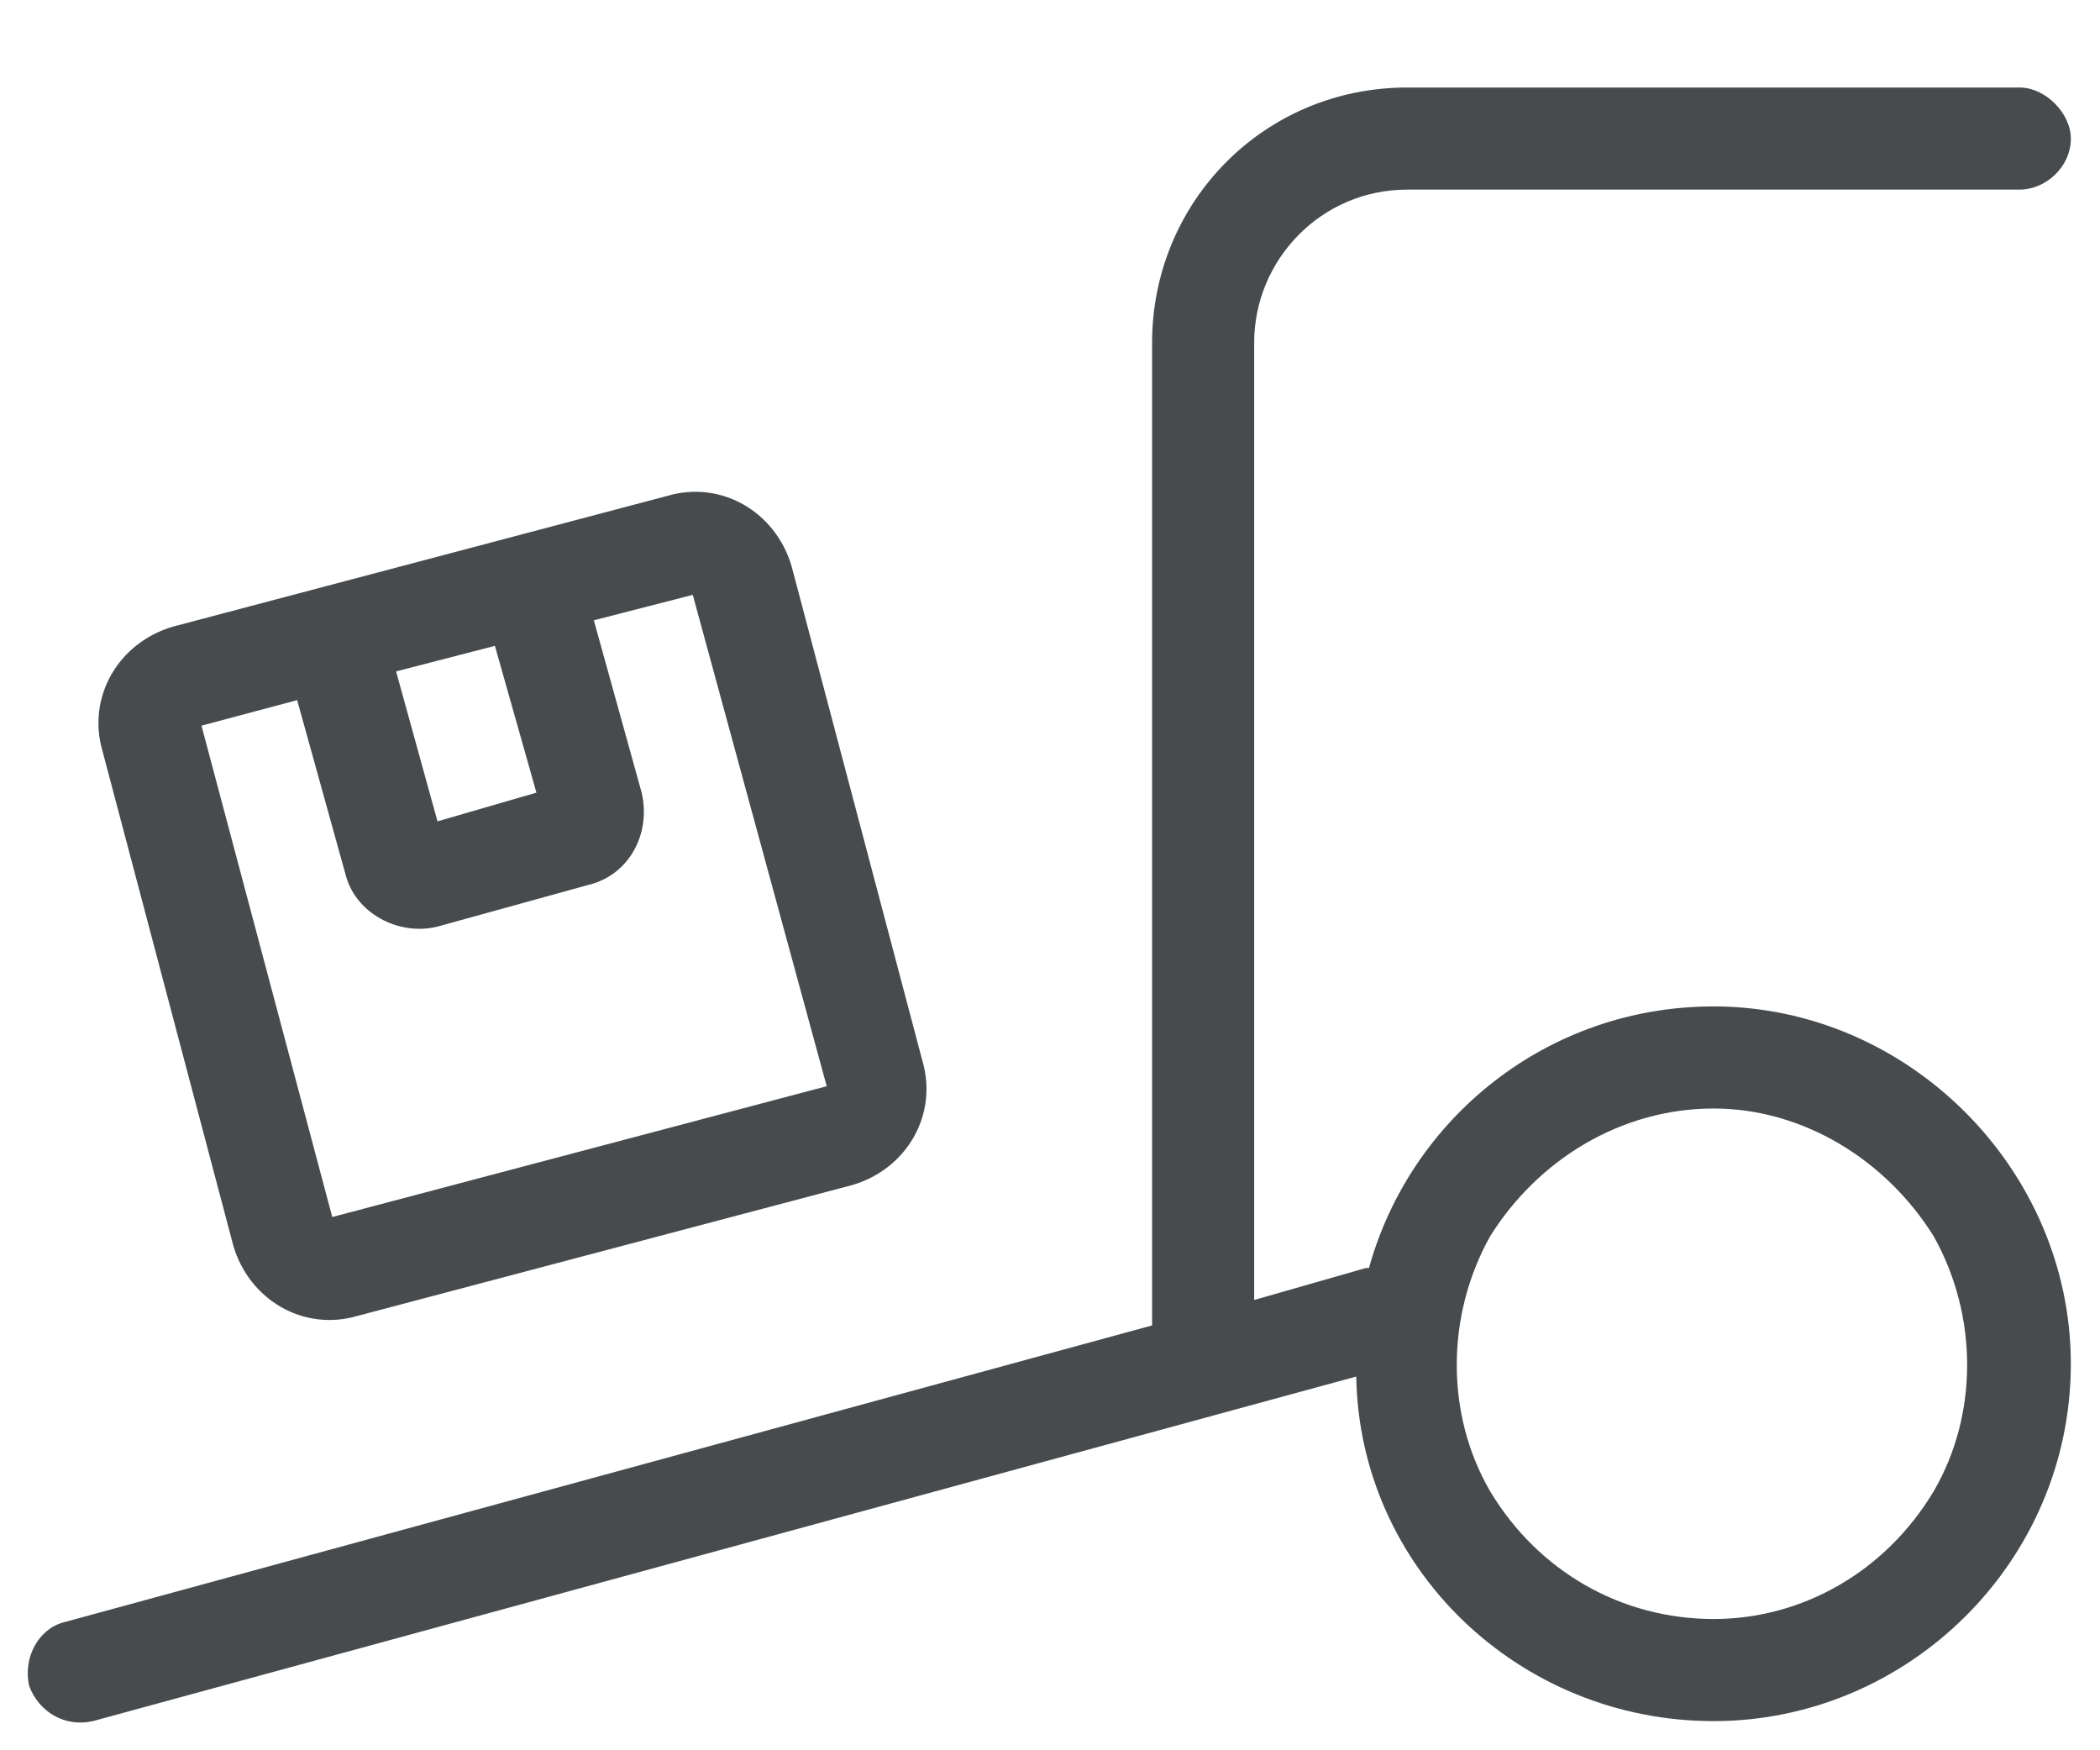 <svg width="18" height="15" viewBox="0 0 18 15" fill="none" xmlns="http://www.w3.org/2000/svg">
<path d="M12.062 0.75H17.312C17.531 0.75 17.75 0.969 17.75 1.188C17.75 1.434 17.531 1.625 17.312 1.625H12.062C11.324 1.625 10.75 2.227 10.75 2.938V11.141L11.707 10.867H11.734C12.09 9.582 13.266 8.625 14.688 8.625C16.355 8.625 17.75 10.02 17.75 11.688C17.75 13.383 16.355 14.75 14.688 14.75C13.02 14.75 11.652 13.438 11.625 11.797L0.797 14.75C0.551 14.805 0.332 14.668 0.25 14.449C0.195 14.203 0.332 13.957 0.551 13.902L9.875 11.359C9.875 11.332 9.875 11.305 9.875 11.25V2.938C9.875 1.734 10.832 0.75 12.062 0.75ZM14.688 9.5C13.895 9.5 13.184 9.938 12.773 10.594C12.391 11.277 12.391 12.125 12.773 12.781C13.184 13.465 13.895 13.875 14.688 13.875C15.453 13.875 16.164 13.465 16.574 12.781C16.957 12.125 16.957 11.277 16.574 10.594C16.164 9.938 15.453 9.5 14.688 9.5ZM2.547 6L1.727 6.219L2.848 10.43L7.086 9.309L5.938 5.098L5.09 5.316L5.5 6.793C5.582 7.148 5.391 7.504 5.035 7.586L3.75 7.941C3.422 8.023 3.039 7.832 2.957 7.477L2.547 6ZM3.395 5.754L3.75 7.039L4.598 6.793L4.242 5.535L3.395 5.754ZM1.48 5.371L5.719 4.25C6.184 4.113 6.648 4.387 6.785 4.852L7.906 9.09C8.043 9.555 7.77 10.02 7.305 10.156L3.066 11.277C2.602 11.414 2.137 11.141 2 10.676L0.879 6.438C0.742 5.973 1.016 5.508 1.48 5.371Z" fill="#484B4D"/>
</svg>
